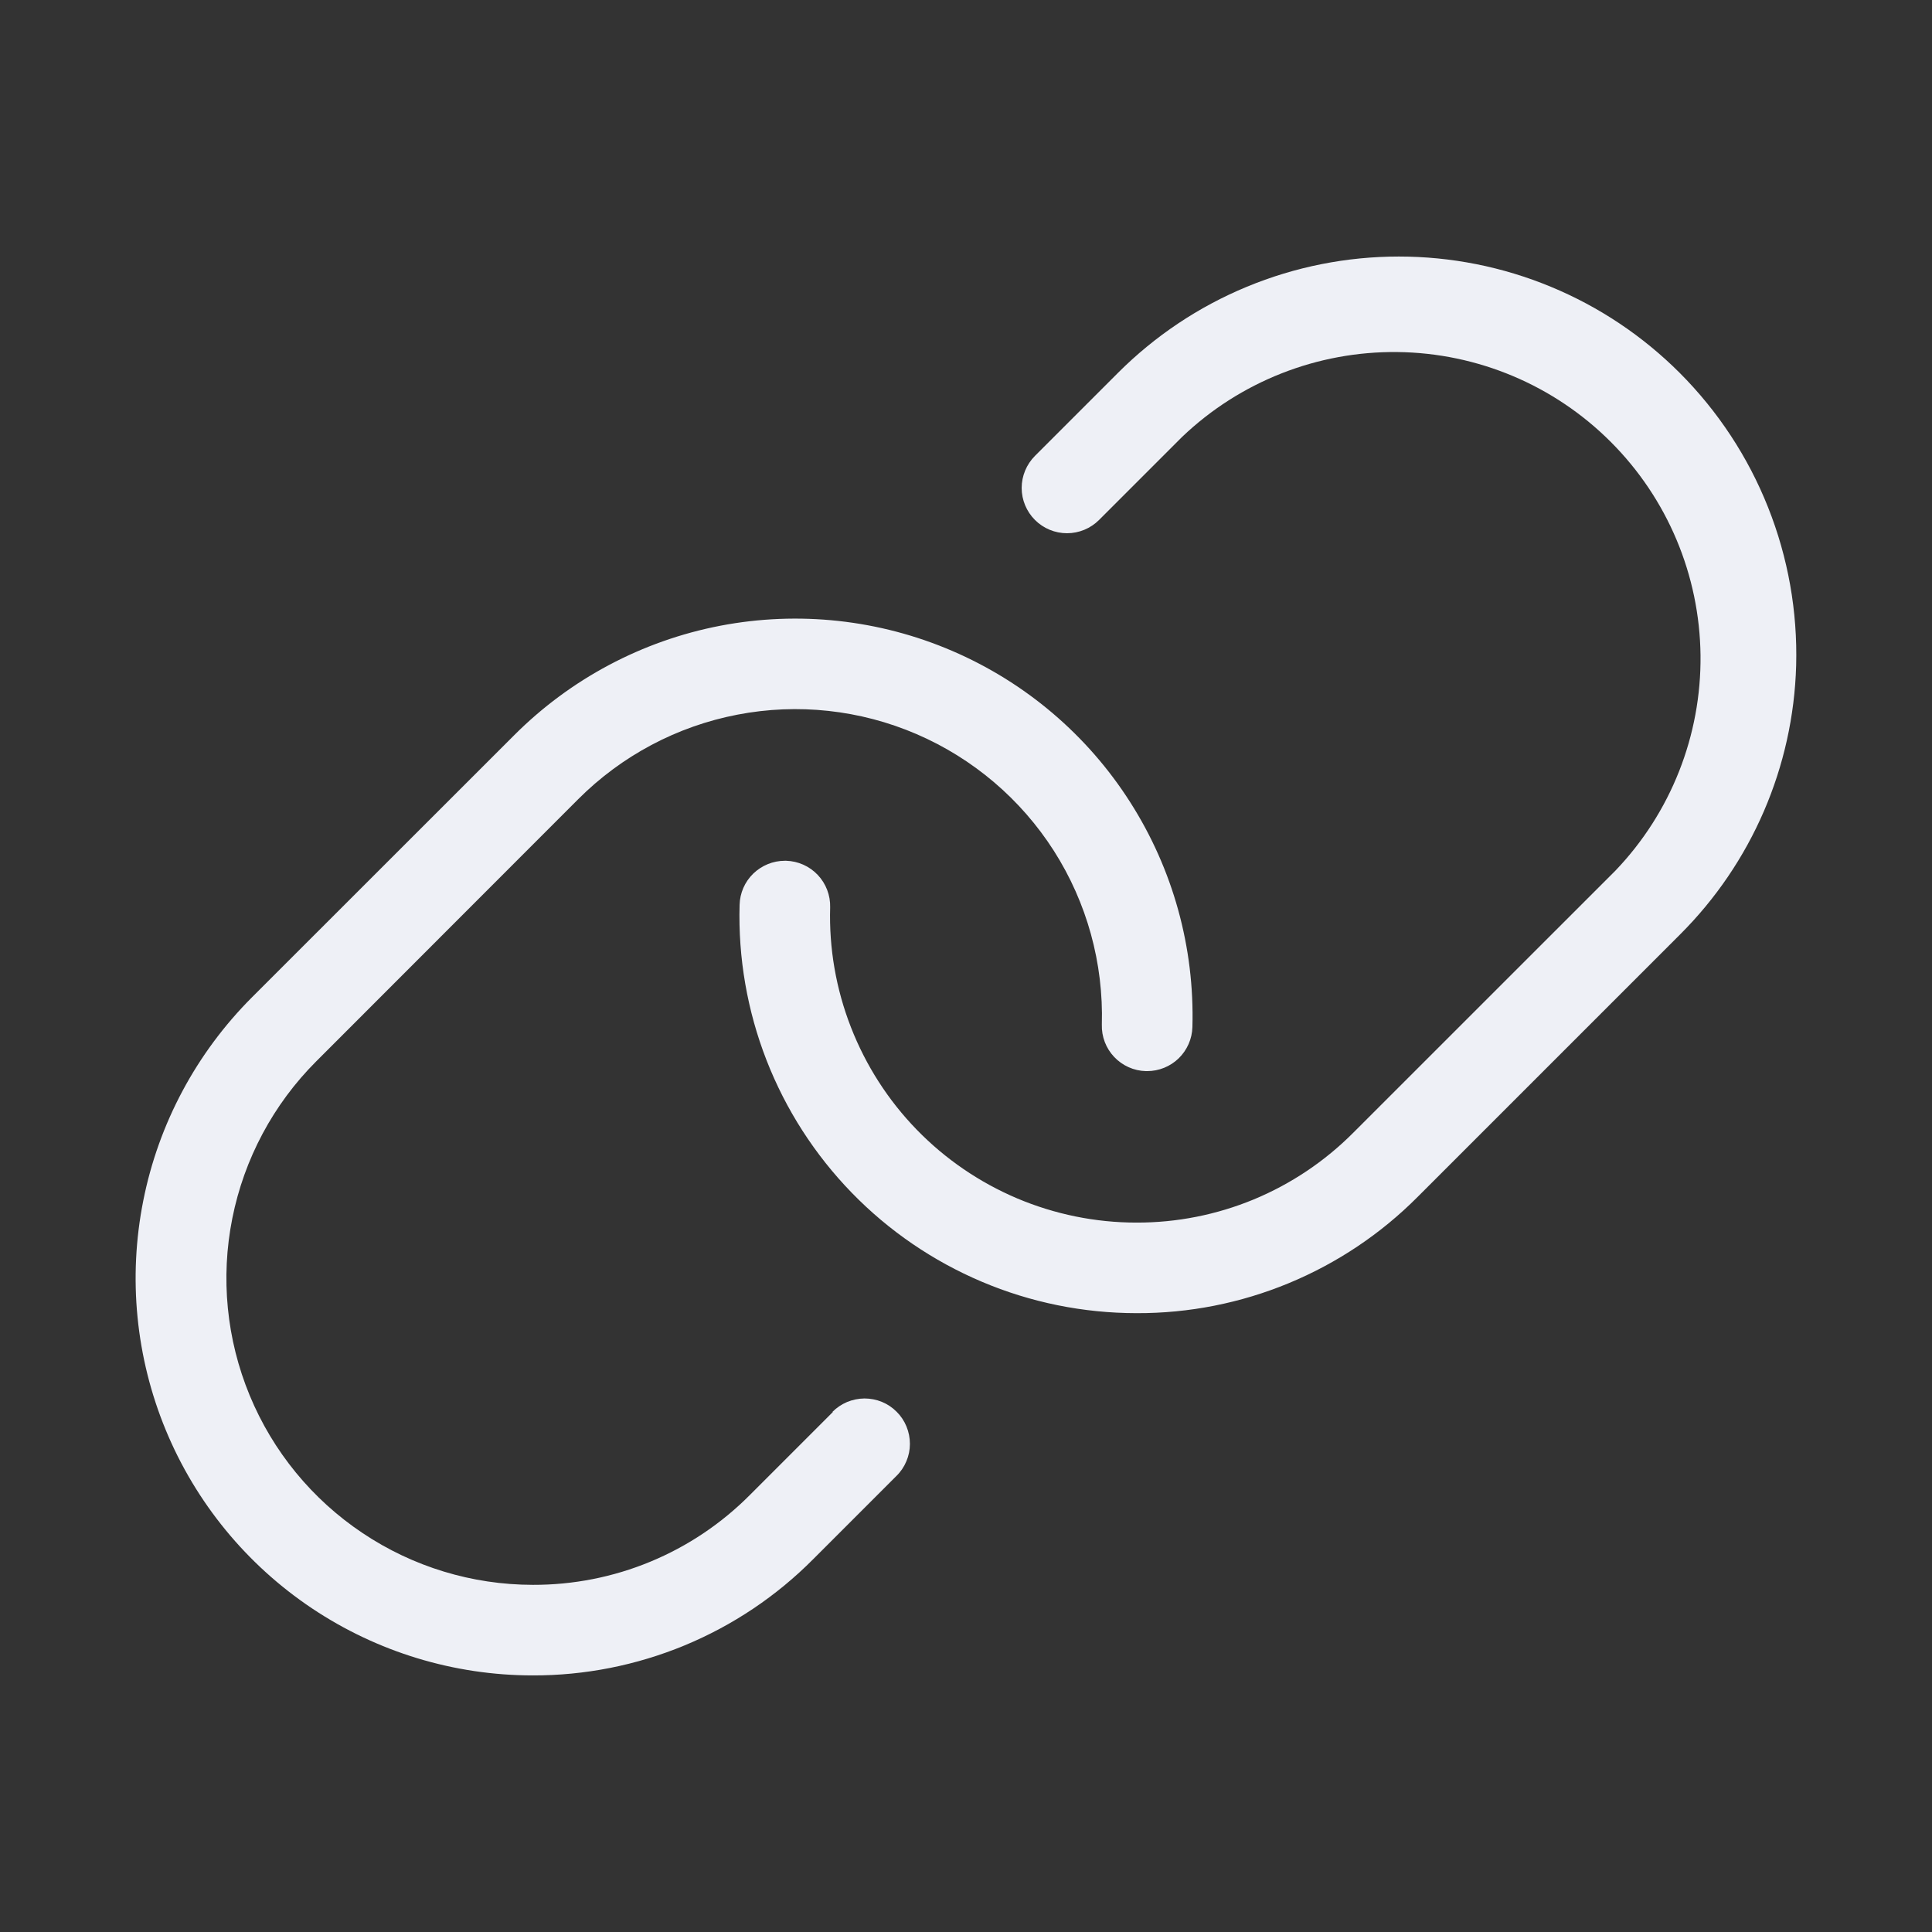 <svg width="32" height="32" viewBox="0 0 32 32" fill="none" xmlns="http://www.w3.org/2000/svg">
<rect x="0" y="0" width="32" height="32" fill="#333333" stroke="none"/>
<path d="M29.75 11.022C29.703 12.7 29.014 14.295 27.825 15.48L23.481 19.824C22.871 20.437 22.146 20.922 21.347 21.253C20.548 21.584 19.692 21.753 18.827 21.75H18.821C17.942 21.749 17.072 21.573 16.263 21.23C15.453 20.887 14.72 20.386 14.108 19.756C13.495 19.125 13.015 18.379 12.696 17.56C12.377 16.741 12.225 15.866 12.25 14.987C12.255 14.792 12.336 14.606 12.476 14.47C12.617 14.334 12.804 14.257 13 14.257H13.021C13.22 14.263 13.408 14.347 13.545 14.492C13.681 14.636 13.755 14.829 13.75 15.027C13.73 15.706 13.847 16.381 14.094 17.014C14.34 17.646 14.71 18.223 15.183 18.71C15.656 19.197 16.222 19.584 16.847 19.849C17.472 20.113 18.144 20.25 18.822 20.25C19.489 20.252 20.15 20.121 20.767 19.866C21.383 19.61 21.943 19.235 22.414 18.762L26.757 14.42C27.675 13.461 28.18 12.181 28.166 10.854C28.151 9.526 27.618 8.258 26.679 7.319C25.741 6.38 24.473 5.846 23.146 5.831C21.819 5.816 20.538 6.321 19.579 7.237L18.204 8.612C18.063 8.753 17.872 8.832 17.673 8.832C17.474 8.832 17.283 8.753 17.142 8.612C17.002 8.472 16.922 8.281 16.922 8.082C16.922 7.883 17.002 7.692 17.142 7.551L18.517 6.176C19.128 5.565 19.853 5.08 20.651 4.75C21.45 4.419 22.305 4.249 23.169 4.249C24.033 4.249 24.889 4.419 25.687 4.75C26.485 5.08 27.21 5.565 27.821 6.176C28.455 6.811 28.953 7.568 29.284 8.401C29.616 9.234 29.774 10.126 29.75 11.022ZM13.797 23.385L12.422 24.76C11.951 25.234 11.391 25.61 10.773 25.866C10.156 26.122 9.493 26.252 8.825 26.25C7.821 26.249 6.839 25.951 6.005 25.392C5.17 24.834 4.52 24.041 4.136 23.113C3.752 22.185 3.651 21.164 3.848 20.179C4.044 19.195 4.527 18.29 5.237 17.58L9.577 13.237C10.296 12.517 11.214 12.029 12.214 11.837C13.213 11.644 14.247 11.757 15.181 12.159C16.116 12.562 16.908 13.235 17.456 14.093C18.003 14.951 18.279 15.954 18.25 16.971C18.244 17.17 18.318 17.363 18.455 17.507C18.591 17.651 18.78 17.736 18.979 17.741H19C19.195 17.741 19.383 17.665 19.523 17.529C19.663 17.392 19.745 17.207 19.75 17.011C19.787 15.694 19.428 14.396 18.719 13.286C18.011 12.175 16.985 11.303 15.774 10.782C14.564 10.261 13.225 10.116 11.931 10.364C10.637 10.613 9.448 11.245 8.517 12.177L4.172 16.52C3.253 17.44 2.626 18.611 2.373 19.887C2.119 21.163 2.249 22.485 2.746 23.687C3.243 24.889 4.086 25.916 5.167 26.639C6.248 27.362 7.519 27.749 8.82 27.75C9.684 27.753 10.541 27.583 11.339 27.253C12.138 26.922 12.863 26.436 13.472 25.822L14.847 24.447C14.918 24.378 14.974 24.295 15.012 24.204C15.051 24.113 15.071 24.015 15.071 23.916C15.071 23.817 15.052 23.719 15.014 23.627C14.977 23.536 14.921 23.452 14.851 23.383C14.781 23.312 14.698 23.257 14.606 23.219C14.515 23.182 14.416 23.163 14.318 23.163C14.219 23.164 14.121 23.184 14.029 23.222C13.938 23.261 13.855 23.317 13.786 23.387L13.797 23.385Z" fill="#EEF0F6"/>
</svg>
